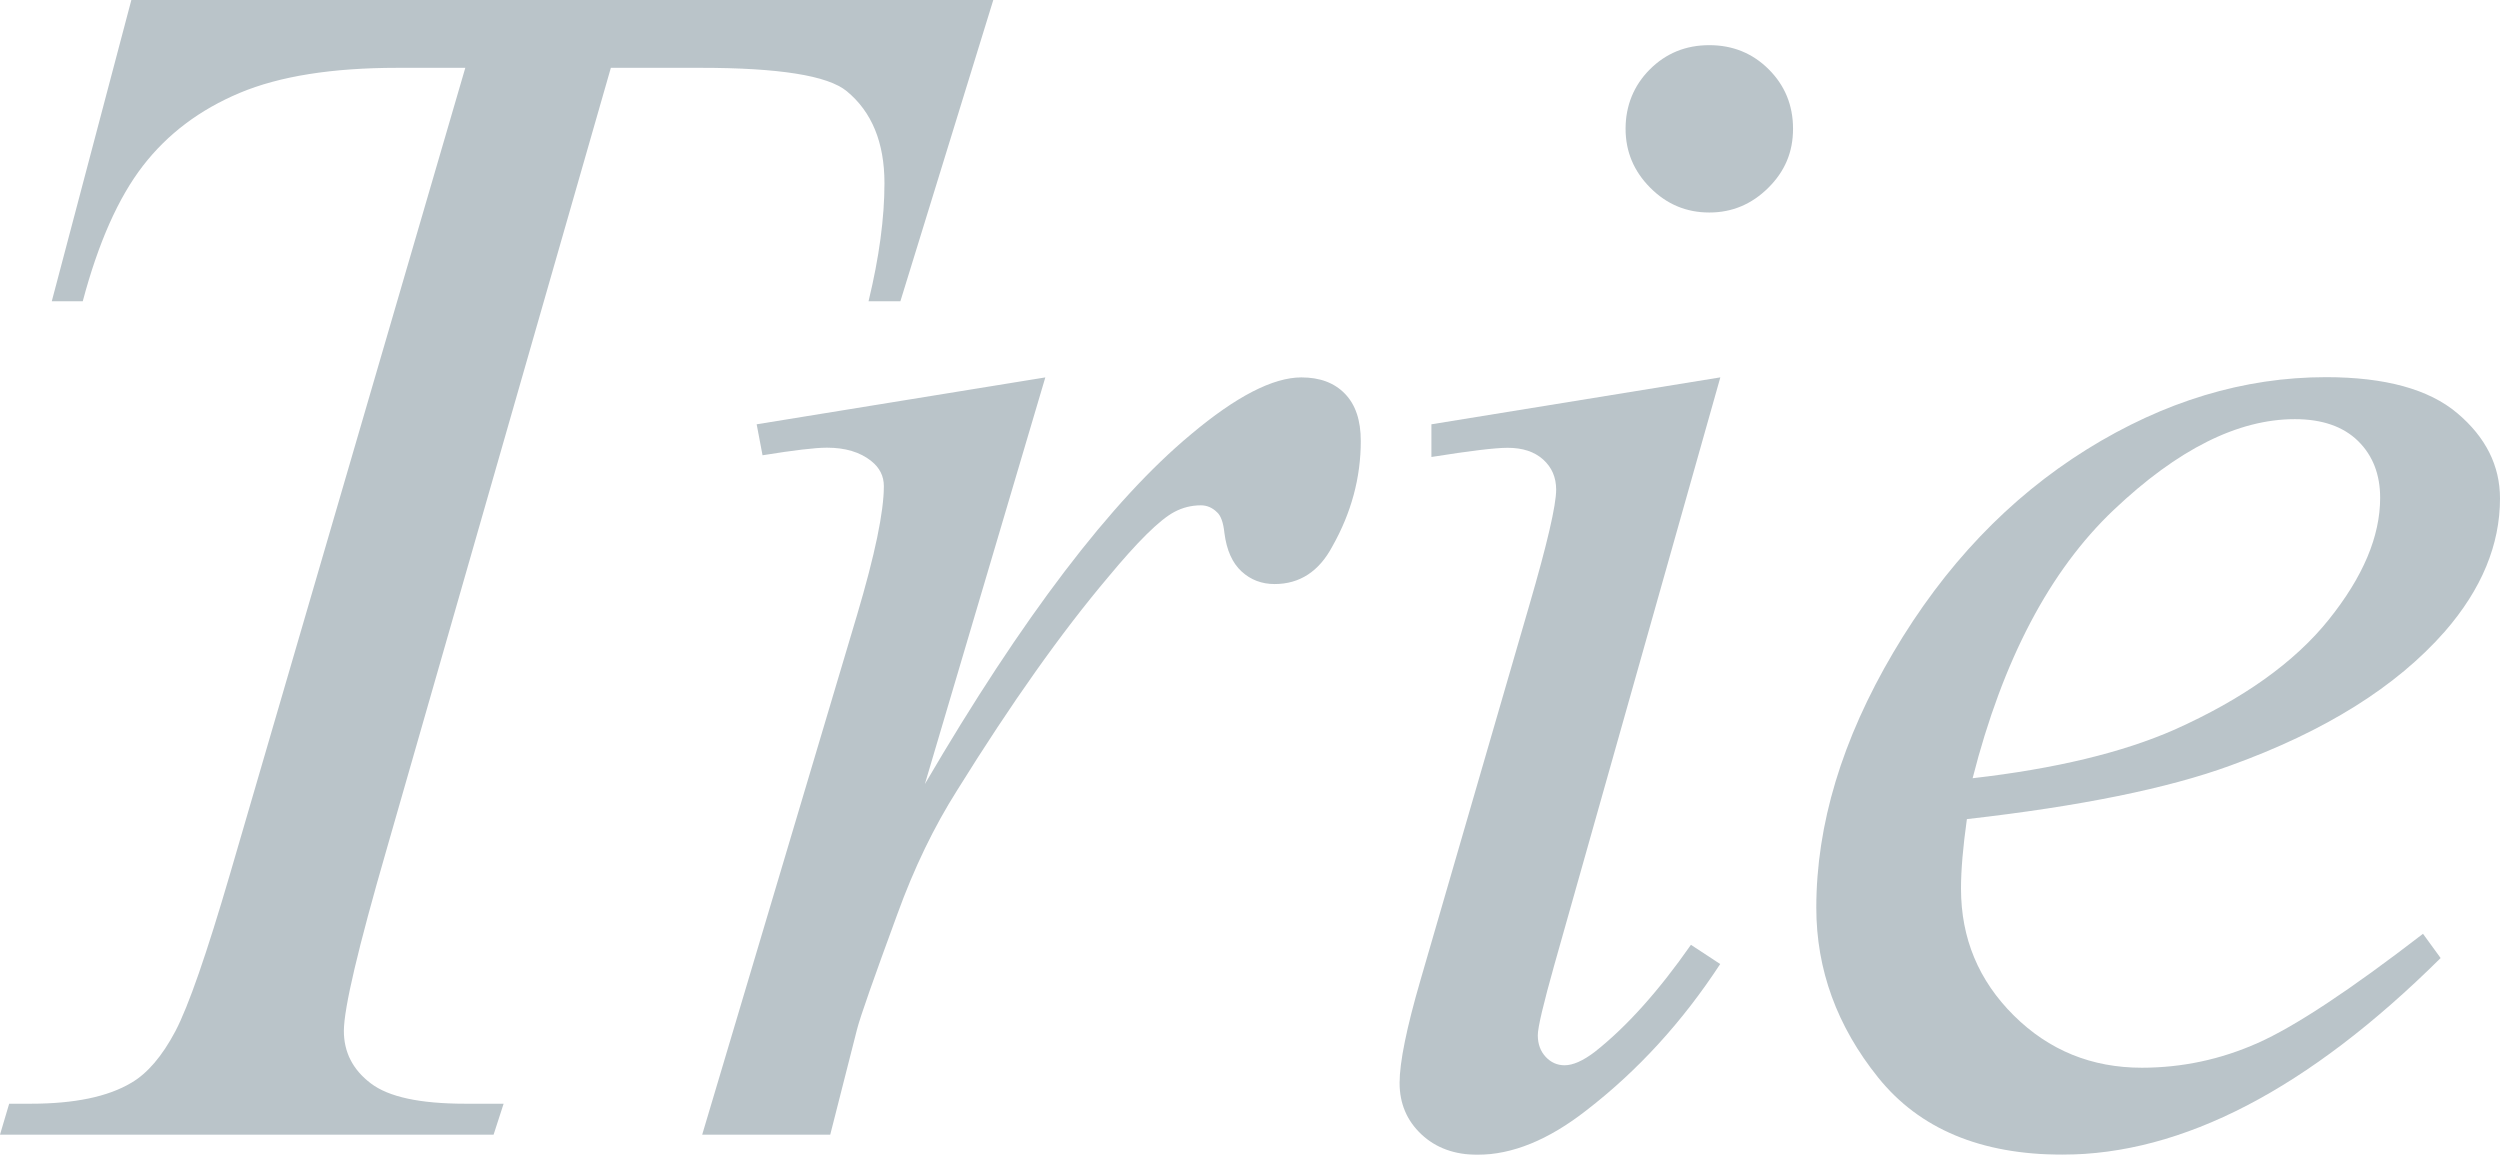 <?xml version="1.0" encoding="UTF-8"?><svg id="_レイヤー_2" xmlns="http://www.w3.org/2000/svg" viewBox="0 0 204.22 94.34"><defs><style>.cls-1{opacity:.65;}.cls-2{fill:#95a4ac;stroke-width:0px;}</style></defs><g id="_レイヤー2"><g class="cls-1"><path class="cls-2" d="M10.73,0h70.41l-7.59,24.61h-2.6c.87-3.6,1.3-6.81,1.3-9.64,0-3.33-1.03-5.83-3.08-7.52-1.55-1.28-5.54-1.91-11.96-1.91h-7.31l-18.32,63.85c-2.32,8.02-3.49,12.97-3.49,14.83,0,1.73.73,3.16,2.19,4.27,1.46,1.12,4.03,1.67,7.72,1.67h3.14l-.82,2.53H0l.75-2.53h1.78c3.55,0,6.29-.57,8.2-1.71,1.32-.77,2.52-2.18,3.59-4.2,1.07-2.03,2.56-6.32,4.48-12.89L38.01,5.54h-5.54c-5.33,0-9.63.68-12.89,2.05-3.26,1.37-5.89,3.35-7.9,5.95-2.01,2.6-3.65,6.29-4.92,11.07h-2.53L10.73,0Z"/><path class="cls-2" d="M61.81,34.66l23.58-3.83-9.84,33.22c7.97-13.63,15.22-23.15,21.74-28.57,3.69-3.1,6.7-4.65,9.02-4.65,1.5,0,2.69.44,3.55,1.33.87.89,1.3,2.18,1.3,3.86,0,3.01-.78,5.88-2.32,8.61-1.09,2.05-2.67,3.08-4.72,3.08-1.05,0-1.95-.34-2.7-1.03s-1.22-1.73-1.4-3.14c-.09-.87-.3-1.44-.62-1.71-.37-.36-.8-.55-1.3-.55-.78,0-1.5.18-2.19.55-1.19.64-2.99,2.42-5.4,5.33-3.78,4.47-7.88,10.25-12.3,17.36-1.91,3.01-3.55,6.4-4.92,10.19-1.91,5.2-3.01,8.32-3.28,9.37l-2.19,8.61h-10.46l12.65-42.45c1.46-4.92,2.19-8.43,2.19-10.53,0-.82-.34-1.5-1.03-2.05-.91-.73-2.12-1.09-3.62-1.09-.96,0-2.71.21-5.26.62l-.48-2.53Z"/><path class="cls-2" d="M140.53,30.83l-13.54,47.92c-.91,3.24-1.37,5.17-1.37,5.81,0,.73.22,1.32.65,1.78.43.46.95.68,1.54.68.68,0,1.5-.36,2.46-1.09,2.6-2.05,5.22-4.97,7.86-8.75l2.39,1.57c-3.1,4.74-6.75,8.73-10.94,11.96-3.1,2.42-6.06,3.62-8.89,3.62-1.87,0-3.4-.56-4.58-1.67-1.19-1.12-1.78-2.52-1.78-4.2s.57-4.49,1.71-8.41l8.89-30.62c1.46-5.01,2.19-8.16,2.19-9.43,0-1-.35-1.82-1.06-2.46-.71-.64-1.67-.96-2.91-.96-1,0-3.08.25-6.22.75v-2.67l23.58-3.83ZM139.64,3.69c1.91,0,3.53.66,4.85,1.98,1.32,1.32,1.98,2.94,1.98,4.85s-.67,3.48-2.02,4.82-2.95,2.02-4.82,2.02-3.48-.67-4.82-2.02c-1.34-1.34-2.02-2.95-2.02-4.82s.66-3.53,1.98-4.85,2.94-1.98,4.85-1.98Z"/><path class="cls-2" d="M160.67,66.92c-.32,2.28-.48,4.17-.48,5.67,0,4.06,1.44,7.51,4.31,10.36,2.87,2.85,6.36,4.27,10.46,4.27,3.28,0,6.44-.67,9.47-2.02,3.03-1.34,7.53-4.32,13.5-8.92l1.44,1.98c-10.8,10.71-21.1,16.06-30.9,16.06-6.65,0-11.67-2.1-15.04-6.29-3.37-4.19-5.06-8.82-5.06-13.88,0-6.79,2.1-13.74,6.29-20.85,4.19-7.11,9.46-12.63,15.79-16.58,6.33-3.94,12.85-5.91,19.55-5.91,4.83,0,8.41.98,10.73,2.94,2.32,1.96,3.49,4.28,3.49,6.97,0,3.78-1.5,7.41-4.51,10.87-3.96,4.51-9.8,8.16-17.5,10.94-5.1,1.87-12.28,3.33-21.53,4.38ZM161.15,63.57c6.74-.77,12.24-2.1,16.47-3.96,5.61-2.51,9.81-5.5,12.61-8.99s4.2-6.8,4.2-9.95c0-1.91-.6-3.46-1.81-4.65-1.21-1.18-2.93-1.78-5.16-1.78-4.65,0-9.58,2.47-14.8,7.42-5.22,4.95-9.06,12.25-11.52,21.91Z"/></g></g></svg>